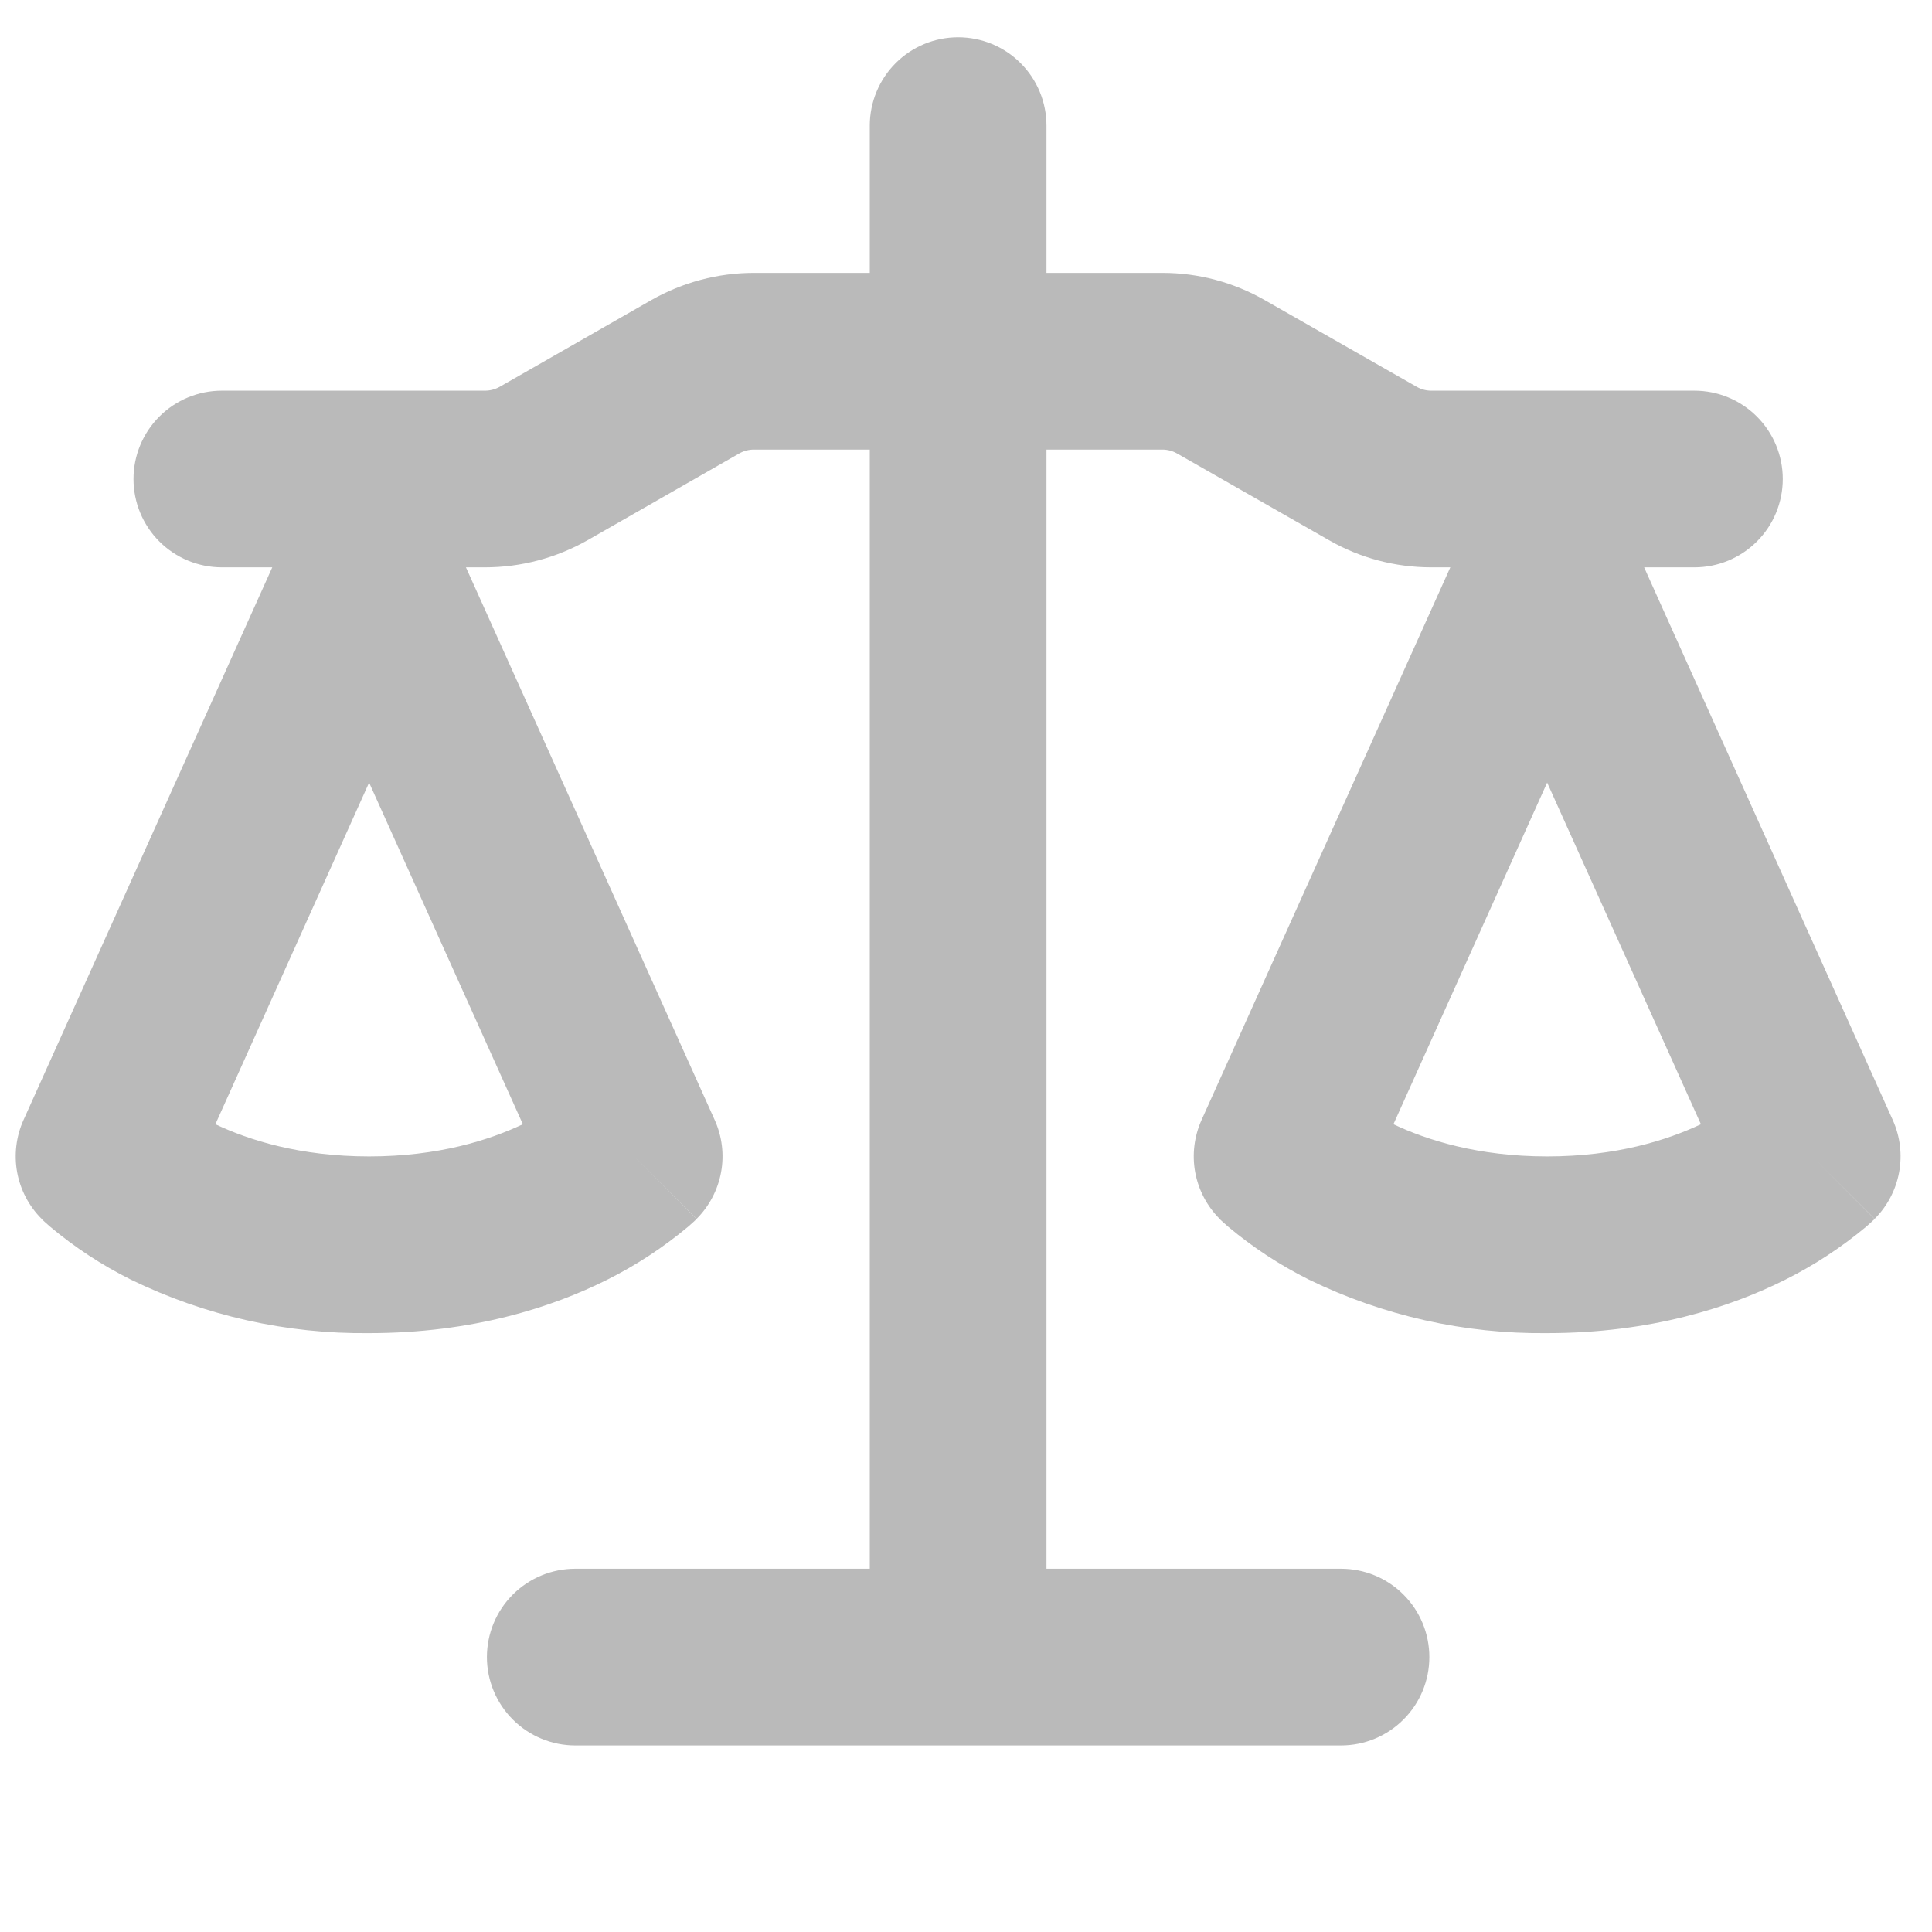 <?xml version="1.0" encoding="UTF-8"?>
<svg xmlns="http://www.w3.org/2000/svg" width="41" height="41" viewBox="0 0 41 41" fill="none">
  <g clip-path="url(#clip0_2_246)">
    <path d="M22.208 2.666V5.791H24.671C25.431 5.791 26.178 5.991 26.838 6.368L30.063 8.208C30.16 8.263 30.263 8.291 30.373 8.291H35.958C36.456 8.291 36.932 8.488 37.284 8.84C37.636 9.191 37.833 9.668 37.833 10.165C37.833 10.663 37.636 11.14 37.284 11.491C36.932 11.843 36.456 12.04 35.958 12.04H34.891L40.168 23.77C40.324 24.118 40.371 24.504 40.302 24.878C40.233 25.252 40.052 25.597 39.783 25.866L38.458 24.541L39.781 25.868L39.778 25.873L39.773 25.878L39.758 25.893L39.743 25.905L39.718 25.93L39.606 26.03C39.077 26.472 38.506 26.847 37.891 27.155C36.723 27.741 35.033 28.291 32.833 28.291C31.082 28.311 29.35 27.922 27.776 27.155C27.162 26.849 26.586 26.471 26.061 26.03L25.948 25.93L25.908 25.893L25.893 25.878L25.883 25.868V25.866C25.614 25.597 25.433 25.252 25.364 24.878C25.296 24.504 25.342 24.118 25.498 23.77L30.778 12.04H30.373C29.611 12.04 28.863 11.843 28.203 11.463L24.978 9.623C24.884 9.569 24.777 9.541 24.668 9.541H22.208V33.291H28.458C28.956 33.291 29.433 33.488 29.784 33.84C30.136 34.191 30.333 34.668 30.333 35.166C30.333 35.663 30.136 36.14 29.784 36.491C29.433 36.843 28.956 37.041 28.458 37.041H12.208C11.711 37.041 11.234 36.843 10.882 36.491C10.531 36.14 10.333 35.663 10.333 35.166C10.333 34.668 10.531 34.191 10.882 33.84C11.234 33.488 11.711 33.291 12.208 33.291H18.458V9.541H15.998C15.889 9.541 15.783 9.569 15.688 9.623L12.466 11.466C11.803 11.841 11.056 12.04 10.293 12.04H9.888L15.168 23.77C15.324 24.118 15.371 24.504 15.302 24.878C15.233 25.252 15.052 25.597 14.783 25.866L13.458 24.541L14.781 25.868L14.778 25.873L14.773 25.878L14.758 25.893L14.718 25.93L14.606 26.03C14.077 26.472 13.506 26.847 12.891 27.155C11.723 27.741 10.033 28.291 7.833 28.291C6.082 28.311 4.35 27.922 2.776 27.155C2.162 26.849 1.586 26.471 1.061 26.03L0.948 25.93L0.908 25.893L0.893 25.878L0.883 25.868V25.866C0.614 25.597 0.433 25.252 0.364 24.878C0.296 24.504 0.342 24.118 0.498 23.77L5.778 12.04H4.708C4.211 12.04 3.734 11.843 3.382 11.491C3.031 11.14 2.833 10.663 2.833 10.165C2.833 9.668 3.031 9.191 3.382 8.84C3.734 8.488 4.211 8.291 4.708 8.291H10.293C10.403 8.291 10.511 8.262 10.606 8.208L13.826 6.366C14.488 5.991 15.236 5.791 15.998 5.791H18.458V2.666C18.458 2.168 18.656 1.691 19.007 1.34C19.359 0.988 19.836 0.791 20.333 0.791C20.831 0.791 21.308 0.988 21.659 1.34C22.011 1.691 22.208 2.168 22.208 2.666ZM29.571 23.858C30.283 24.195 31.366 24.541 32.833 24.541C34.301 24.541 35.383 24.195 36.096 23.858L32.833 16.608L29.571 23.858ZM4.571 23.858C5.283 24.195 6.366 24.541 7.833 24.541C9.301 24.541 10.383 24.195 11.096 23.858L7.833 16.608L4.571 23.858Z" fill="#BABABA"></path>
  </g>
  <defs>
    <clipPath id="clip0_2_246">
      <rect width="40" height="40" fill="white" transform="translate(0.333 0.791)"></rect>
    </clipPath>
  </defs>
</svg>
